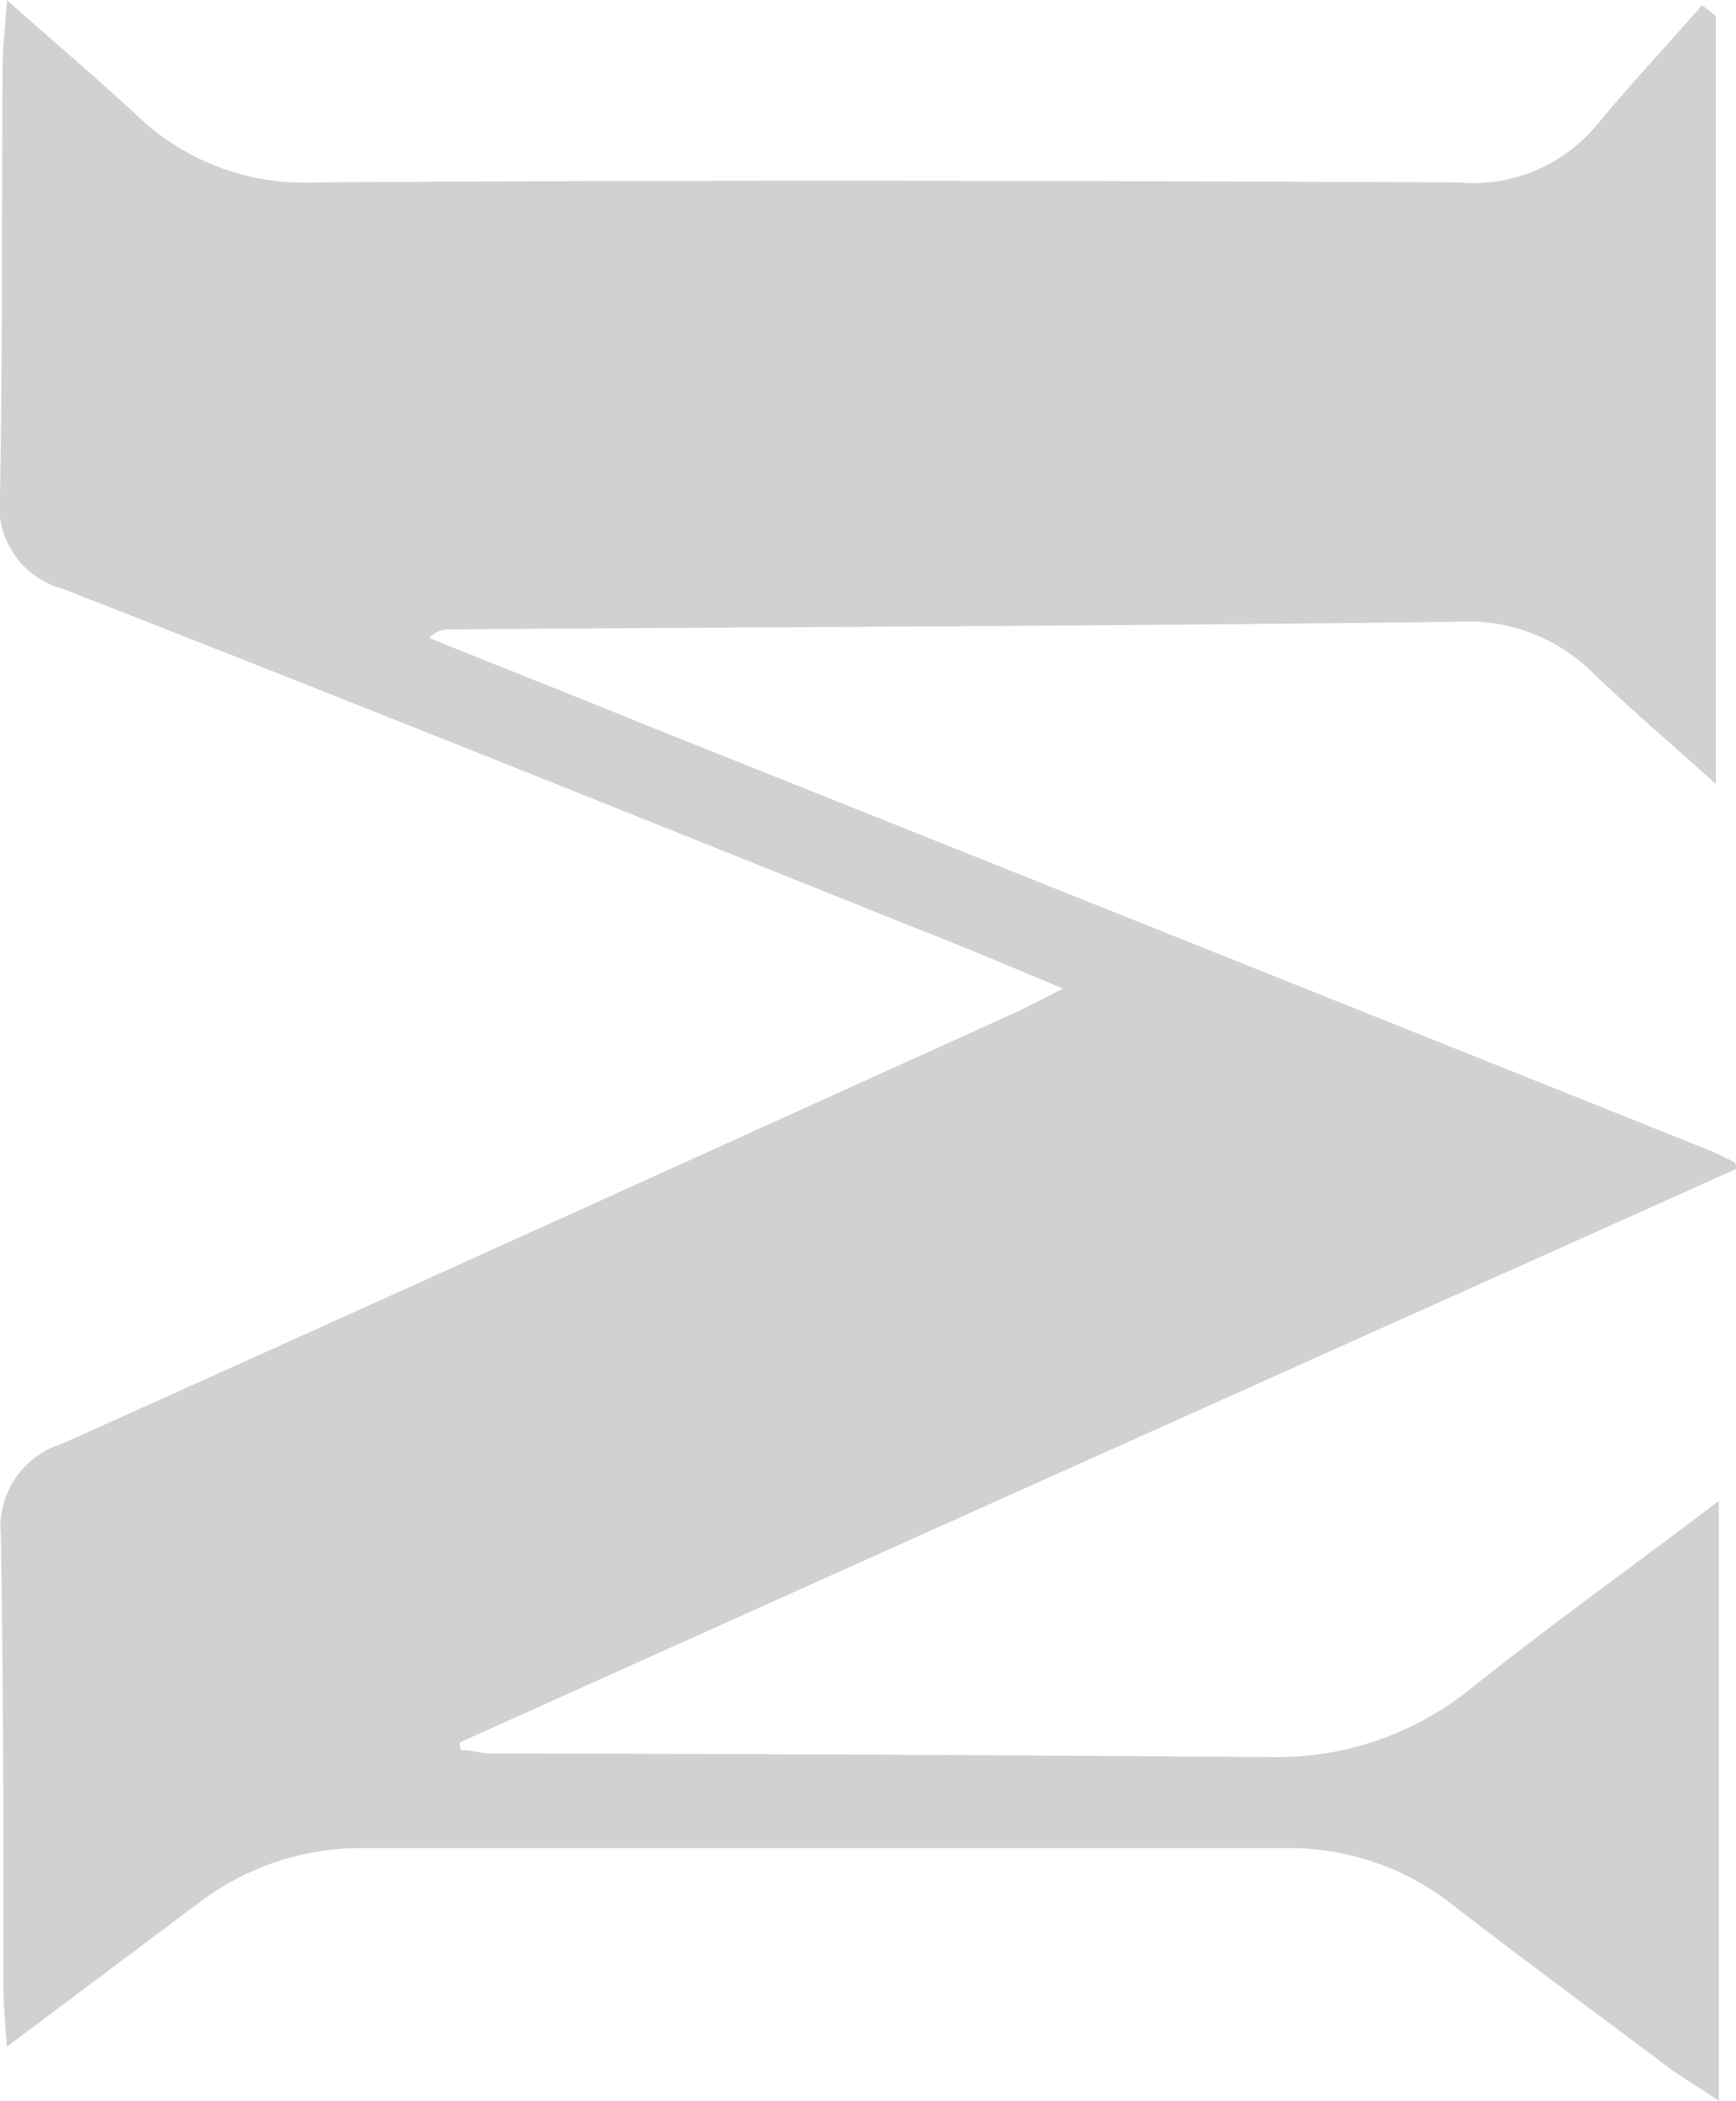 <svg xmlns="http://www.w3.org/2000/svg" width="9.976" height="12.07" viewBox="0 0 9.976 12.07">
  <path id="Path_14536" data-name="Path 14536" d="M5.353,9.976Q3.709,6.309,2.059,2.642c-.015,0-.03,0-.044.01,0,.059-.02.119-.02.178,0,1.491-.01,2.978-.02,4.469a1.77,1.77,0,0,0,.4,1.161c.361.454.7.928,1.072,1.417H0c.069-.1.123-.193.183-.277.316-.42.627-.844.948-1.259A1.51,1.51,0,0,0,1.452,7.4c0-1.778,0-3.556,0-5.334a1.537,1.537,0,0,0-.311-.919C.869.785.6.425.311.04.44.03.548.02.652.02c.864,0,1.728,0,2.593-.015a.5.5,0,0,1,.528.346C4.593,2.178,5.422,4,6.247,5.823c.035.079.079.158.143.286.128-.306.237-.563.341-.83C7.388,3.64,8.045,2.005,8.687.361A.49.49,0,0,1,9.22,0c.825.015,1.645.01,2.469.015.114,0,.222.015.38.025-.237.267-.435.5-.647.731a1.391,1.391,0,0,0-.4,1.042c.015,2.188.01,4.375,0,6.568a.922.922,0,0,0,.336.8c.232.193.454.4.682.6a.9.9,0,0,1-.064.079H7.566c.222-.247.42-.479.632-.7a1.019,1.019,0,0,0,.3-.775c-.025-1.931-.03-3.867-.044-5.8a.151.151,0,0,0-.049-.119c-.168.415-.331.83-.5,1.244Q6.684,6.768,5.457,9.833c-.02.044-.04.089-.064.133C5.388,9.976,5.368,9.976,5.353,9.976Z" transform="translate(0 12.07) rotate(-90)" fill="#d1d1d1"/>
</svg>
